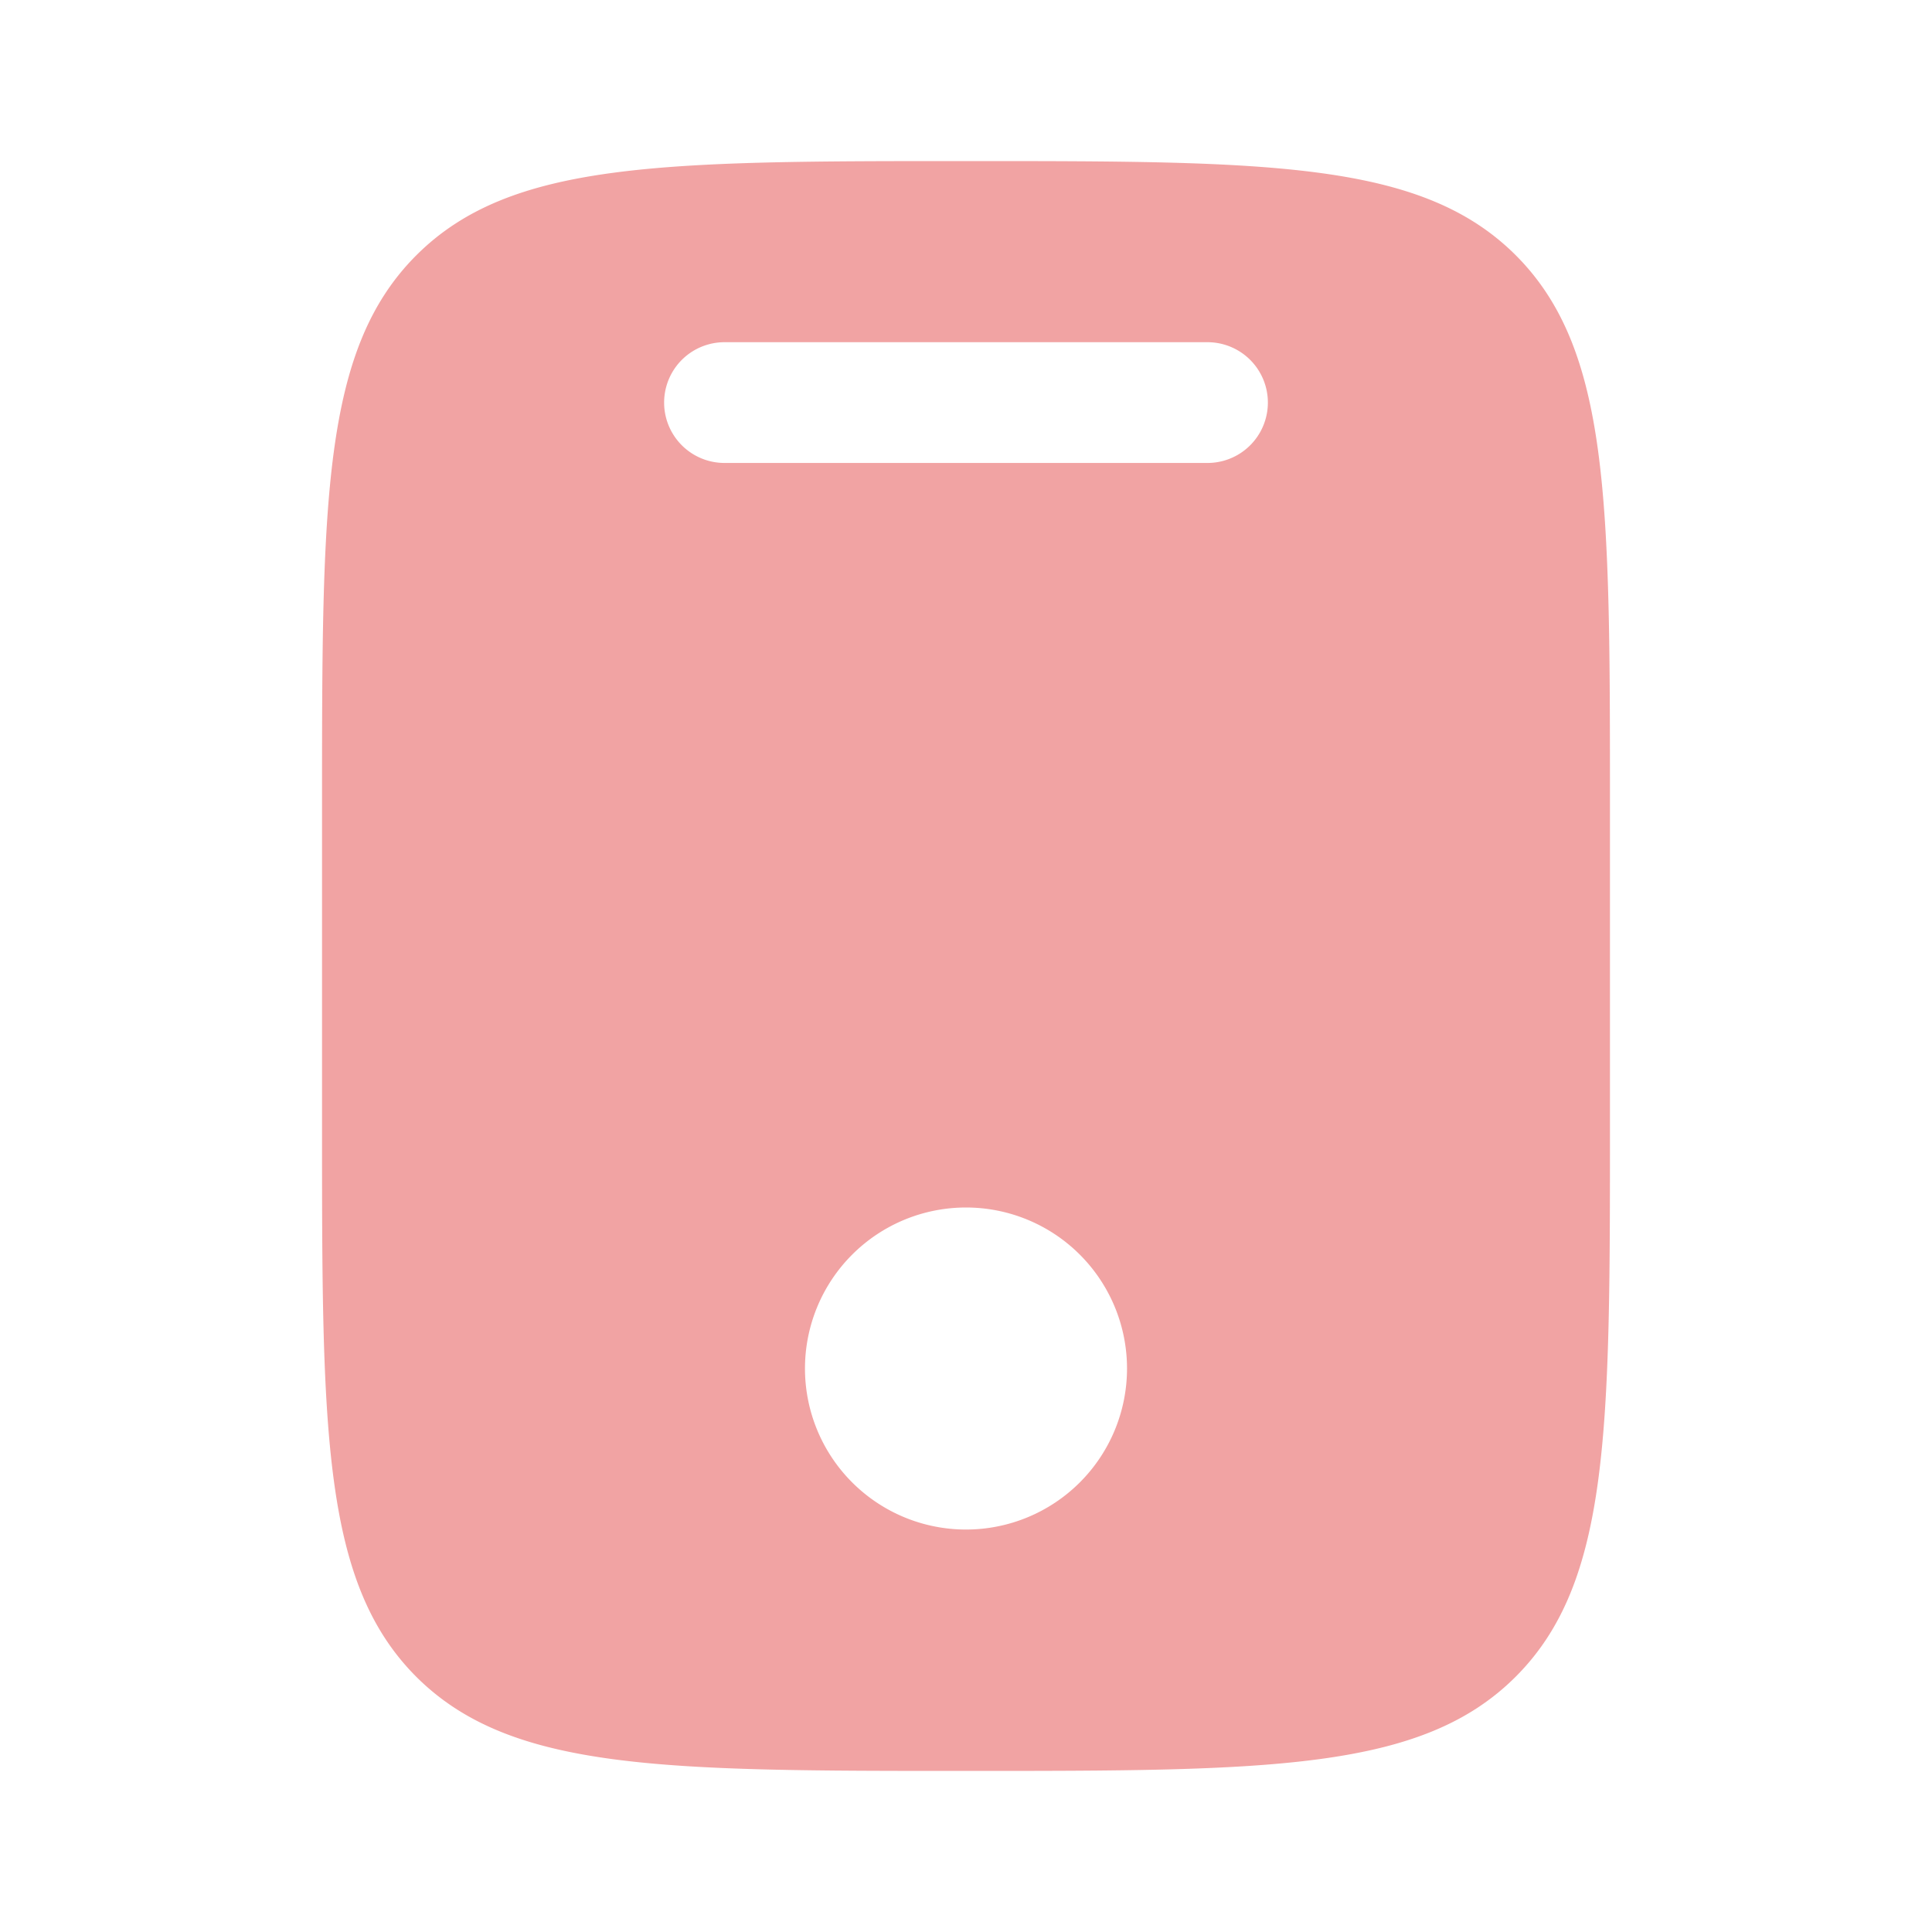<?xml version="1.0" encoding="UTF-8"?>
<svg xmlns="http://www.w3.org/2000/svg" width="16" height="16" fill="none">
  <path fill-rule="evenodd" clip-rule="evenodd" d="M3.448 2.114c-.781.781-.781 2.038-.781 4.553v2.666c0 2.514 0 3.771.78 4.553.782.78 2.039.78 4.553.78s3.771 0 4.552-.78c.781-.781.781-2.038.781-4.553V6.667c0-2.515 0-3.772-.78-4.553-.782-.78-2.039-.78-4.553-.78s-3.771 0-4.552.78zM6 2.834a.5.5 0 000 1h4a.5.5 0 100-1H6zm2 9.833A1.333 1.333 0 108 10a1.333 1.333 0 000 2.667z" fill="#F1A3A3"></path>
</svg>
